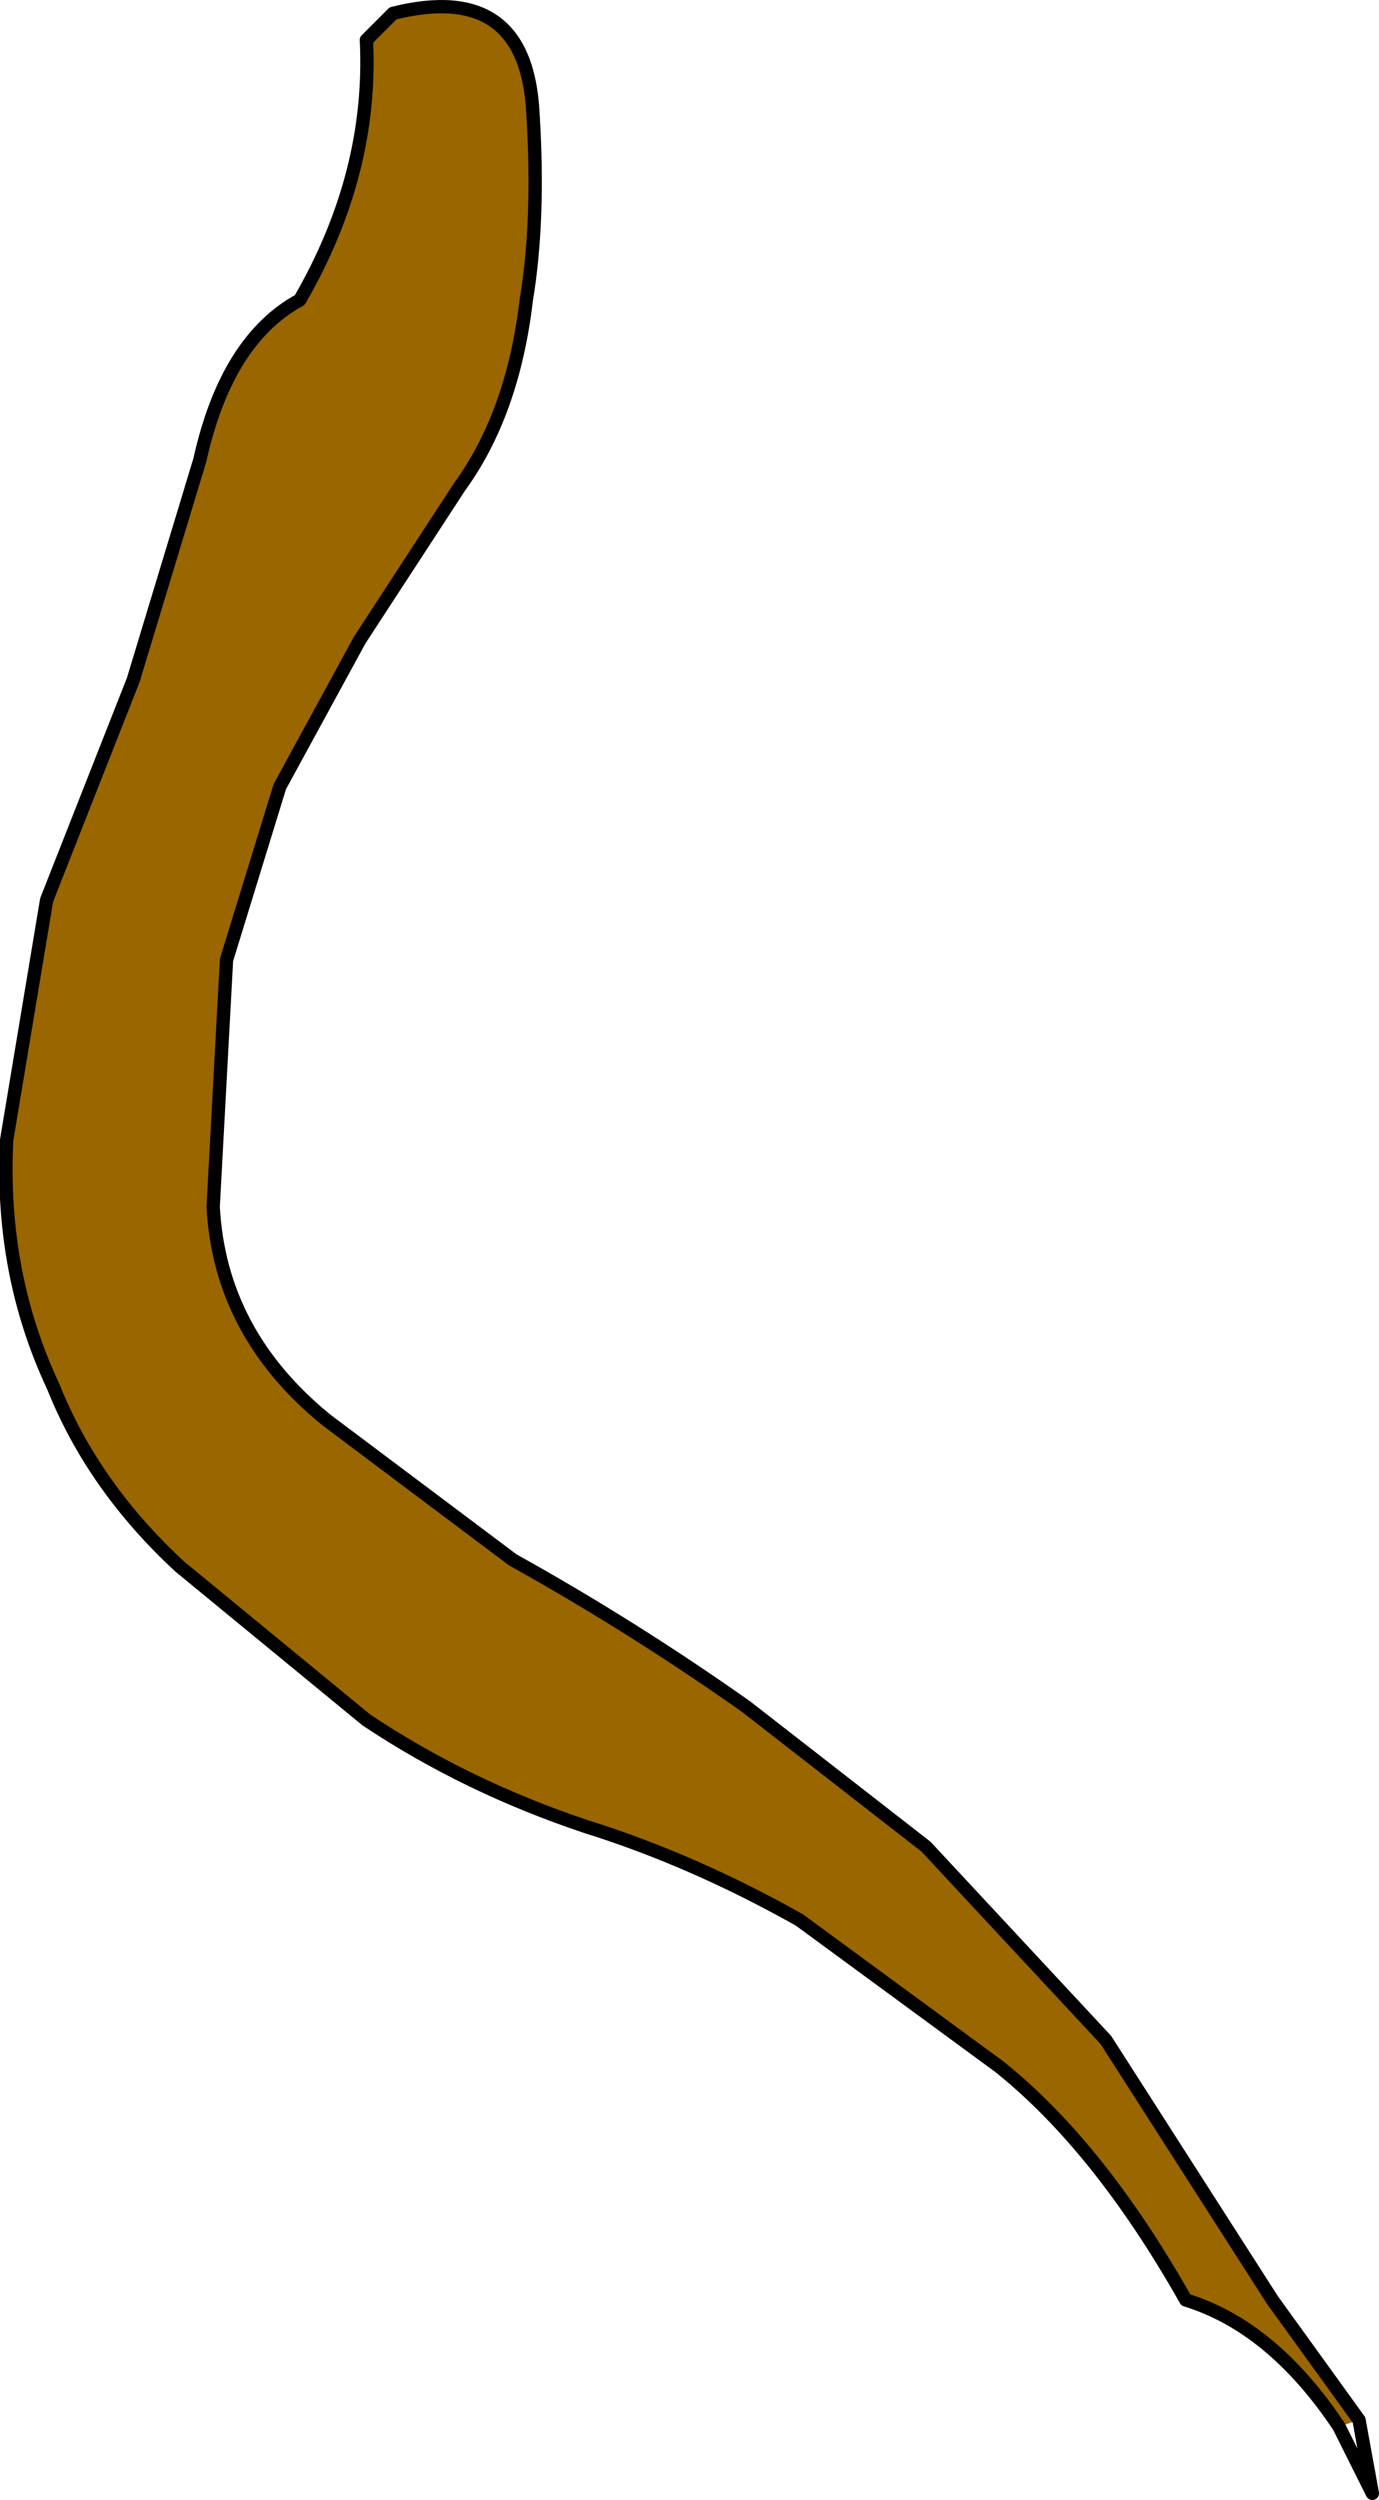 <?xml version="1.0" encoding="UTF-8" standalone="no"?>
<svg xmlns:xlink="http://www.w3.org/1999/xlink" height="18.75px" width="10.35px" xmlns="http://www.w3.org/2000/svg">
  <g transform="matrix(1.0, 0.0, 0.0, 1.0, 4.95, 2.25)">
    <path d="M5.1 15.95 Q4.6 15.2 3.95 15.0 3.3 13.85 2.55 13.25 L1.05 12.15 Q0.25 11.7 -0.55 11.45 -1.45 11.15 -2.2 10.65 L-3.6 9.5 Q-4.25 8.9 -4.55 8.15 -4.95 7.3 -4.9 6.3 L-4.6 4.5 -3.95 2.85 -3.45 1.2 Q-3.25 0.3 -2.7 0.0 -2.15 -0.95 -2.2 -1.95 L-2.0 -2.15 Q-1.0 -2.4 -0.95 -1.4 -0.9 -0.6 -1.0 0.0 -1.1 0.85 -1.5 1.4 L-2.25 2.55 -2.85 3.65 -3.25 4.95 -3.35 6.8 Q-3.3 7.75 -2.5 8.4 L-1.1 9.45 Q-0.2 9.95 0.65 10.55 L2.0 11.6 3.35 13.05 4.6 15.0 5.25 15.9 5.1 15.95" fill="#996600" fill-rule="evenodd" stroke="none"/>
    <path d="M5.25 15.9 L4.6 15.0 3.35 13.05 2.0 11.6 0.65 10.55 Q-0.2 9.95 -1.1 9.45 L-2.5 8.4 Q-3.3 7.75 -3.35 6.8 L-3.25 4.95 -2.85 3.65 -2.25 2.55 -1.5 1.4 Q-1.1 0.85 -1.0 0.0 -0.9 -0.6 -0.95 -1.4 -1.0 -2.4 -2.0 -2.15 L-2.2 -1.95 Q-2.15 -0.95 -2.7 0.0 -3.25 0.3 -3.45 1.2 L-3.95 2.85 -4.6 4.5 -4.9 6.3 Q-4.95 7.3 -4.55 8.15 -4.25 8.9 -3.6 9.5 L-2.2 10.65 Q-1.45 11.15 -0.55 11.45 0.25 11.7 1.05 12.15 L2.55 13.25 Q3.3 13.85 3.95 15.0 4.6 15.2 5.1 15.95 L5.35 16.45 5.25 15.9 Z" fill="none" stroke="#000000" stroke-linecap="round" stroke-linejoin="round" stroke-width="0.1"/>
  </g>
</svg>
